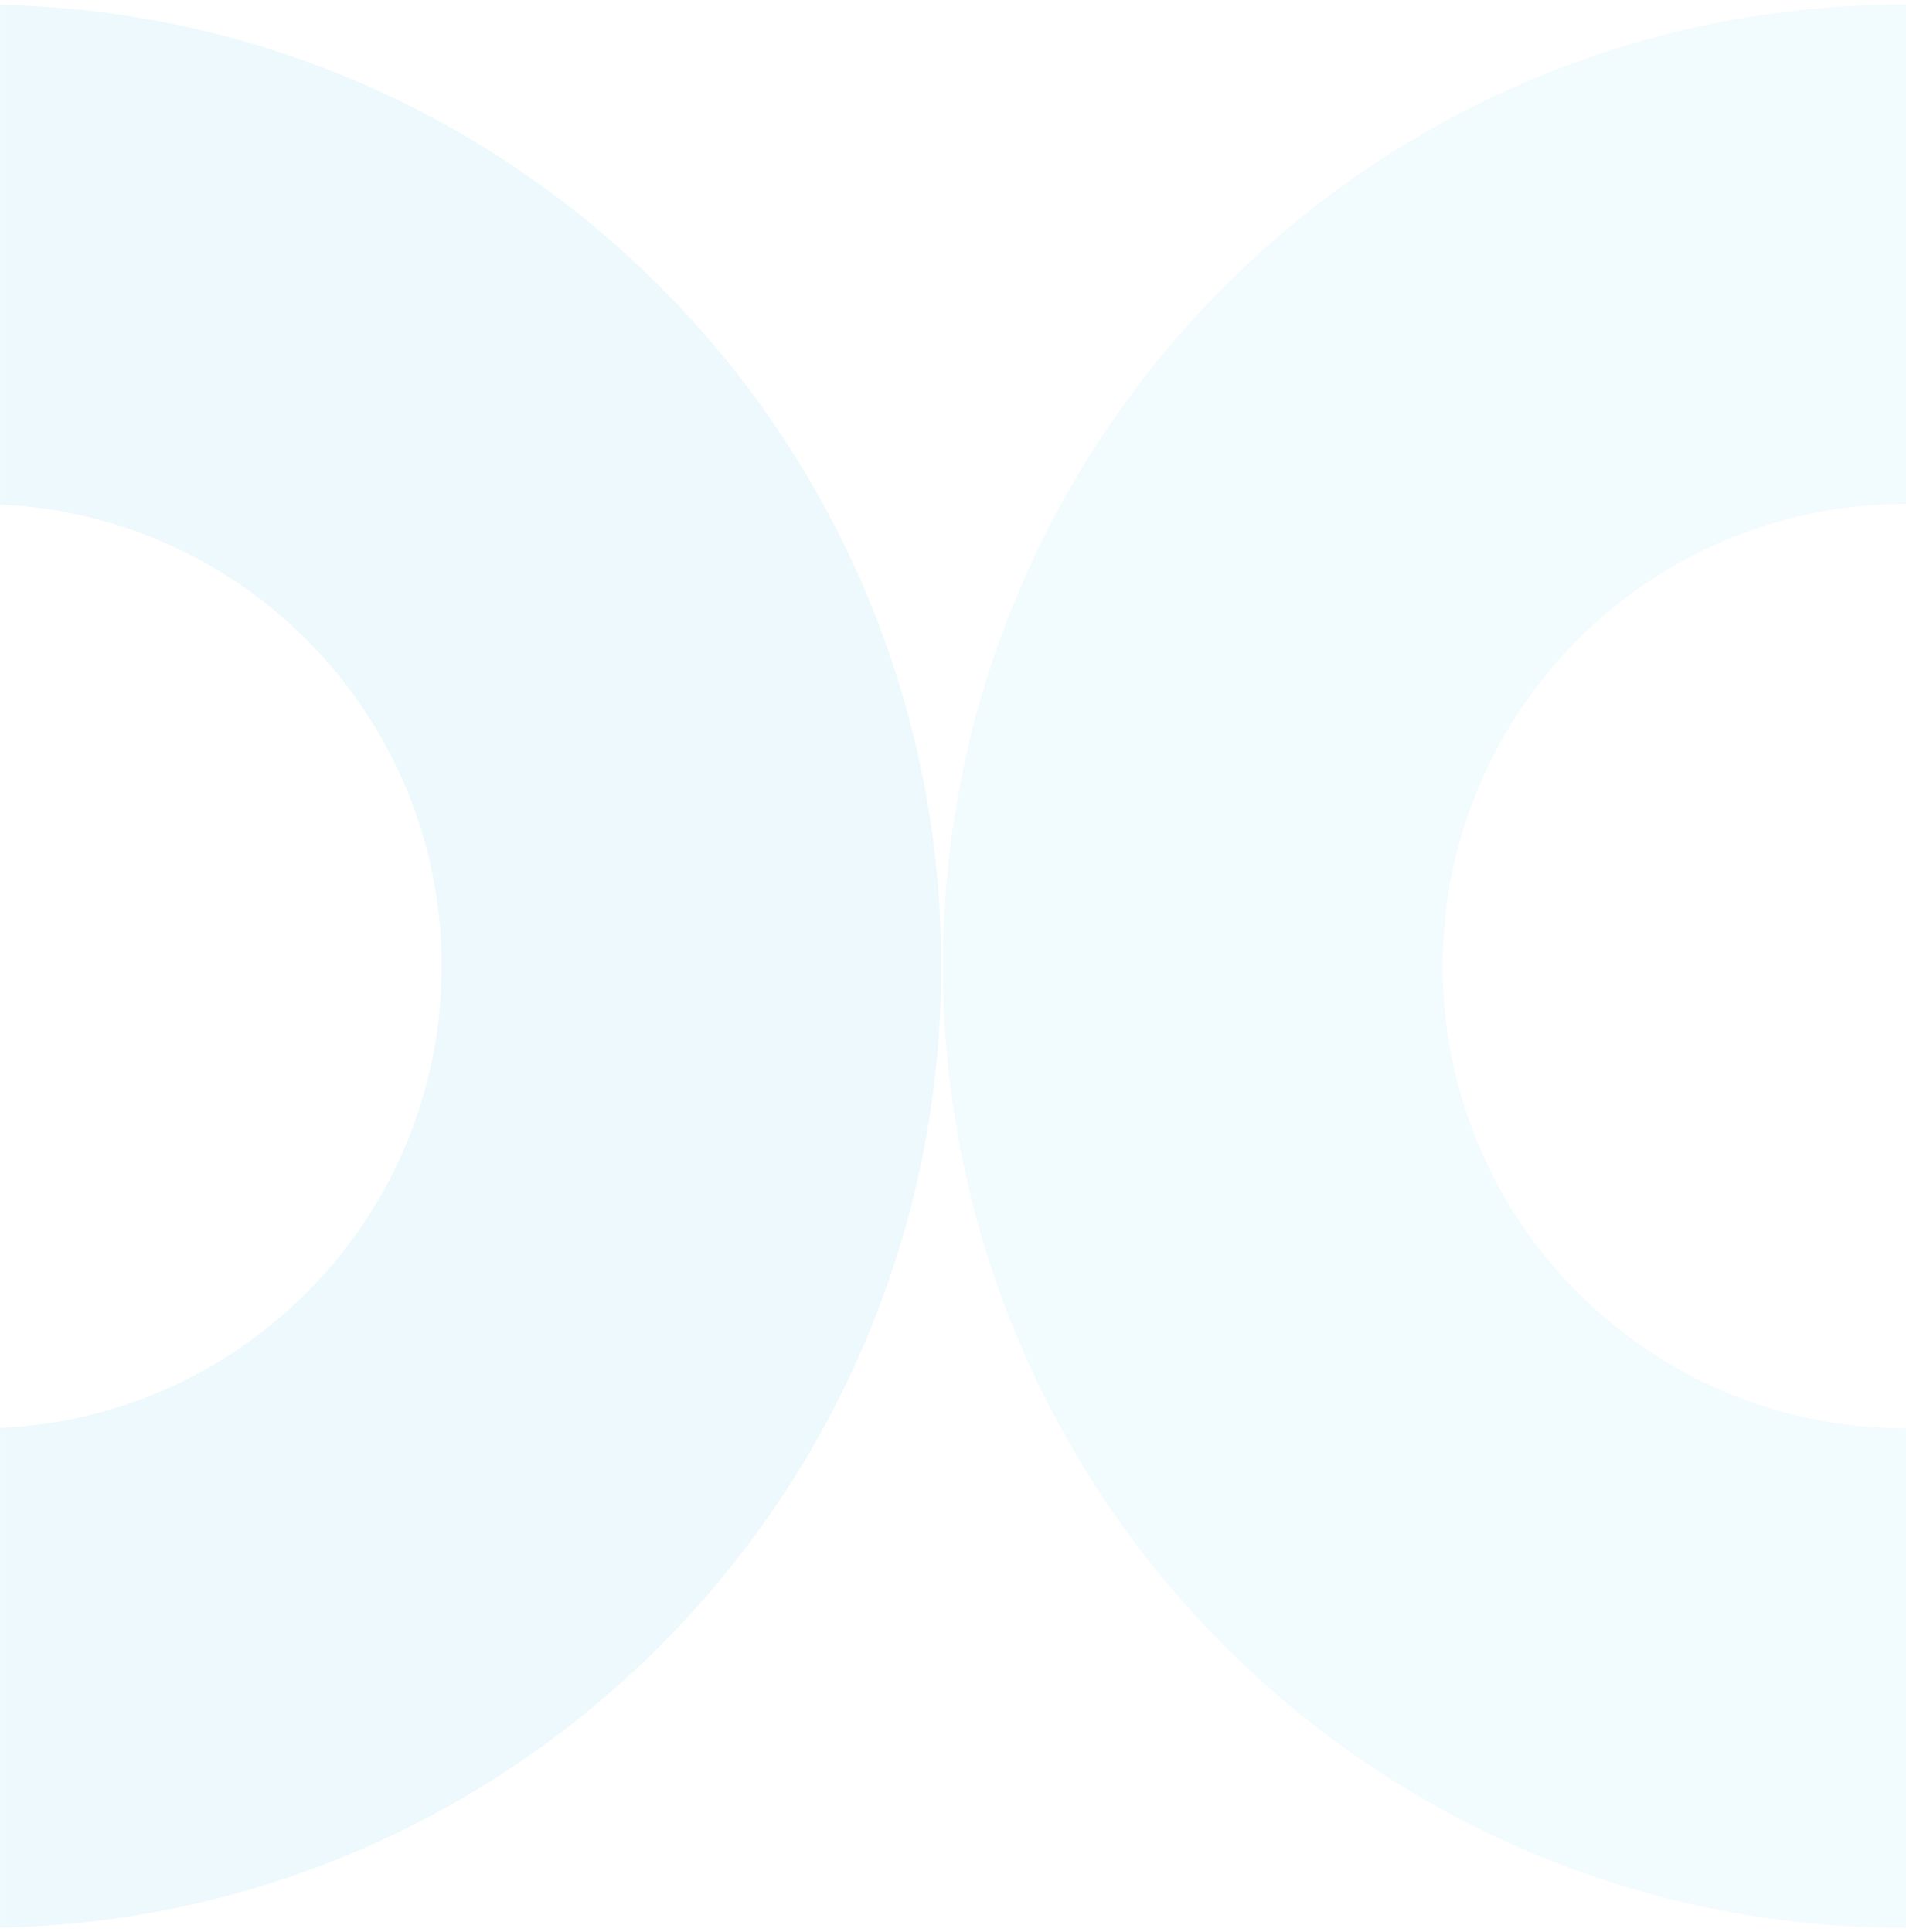 <svg width="145" height="147" viewBox="0 0 145 147" fill="none" xmlns="http://www.w3.org/2000/svg">
<g opacity="0.12">
<path fill-rule="evenodd" clip-rule="evenodd" d="M0.003 146.649C39.689 145.824 71.607 113.393 71.607 73.507C71.607 33.621 39.689 1.191 0.003 0.365L0.003 38.384C18.696 39.197 33.602 54.61 33.602 73.504C33.602 92.399 18.696 107.811 0.003 108.624L0.003 146.649Z" fill="#63CFE4"/>
<path fill-rule="evenodd" clip-rule="evenodd" d="M145 146.658C144.967 146.658 144.933 146.658 144.899 146.658C104.496 146.658 71.743 113.904 71.743 73.499C71.743 33.095 104.496 0.341 144.899 0.341C144.933 0.341 144.967 0.341 145 0.341L145 38.343C144.968 38.343 144.935 38.343 144.902 38.343C125.488 38.343 109.749 54.082 109.749 73.497C109.749 92.912 125.488 108.651 144.902 108.651C144.935 108.651 144.968 108.651 145 108.651L145 146.658Z" fill="#92DDEB"/>
</g>
</svg>
